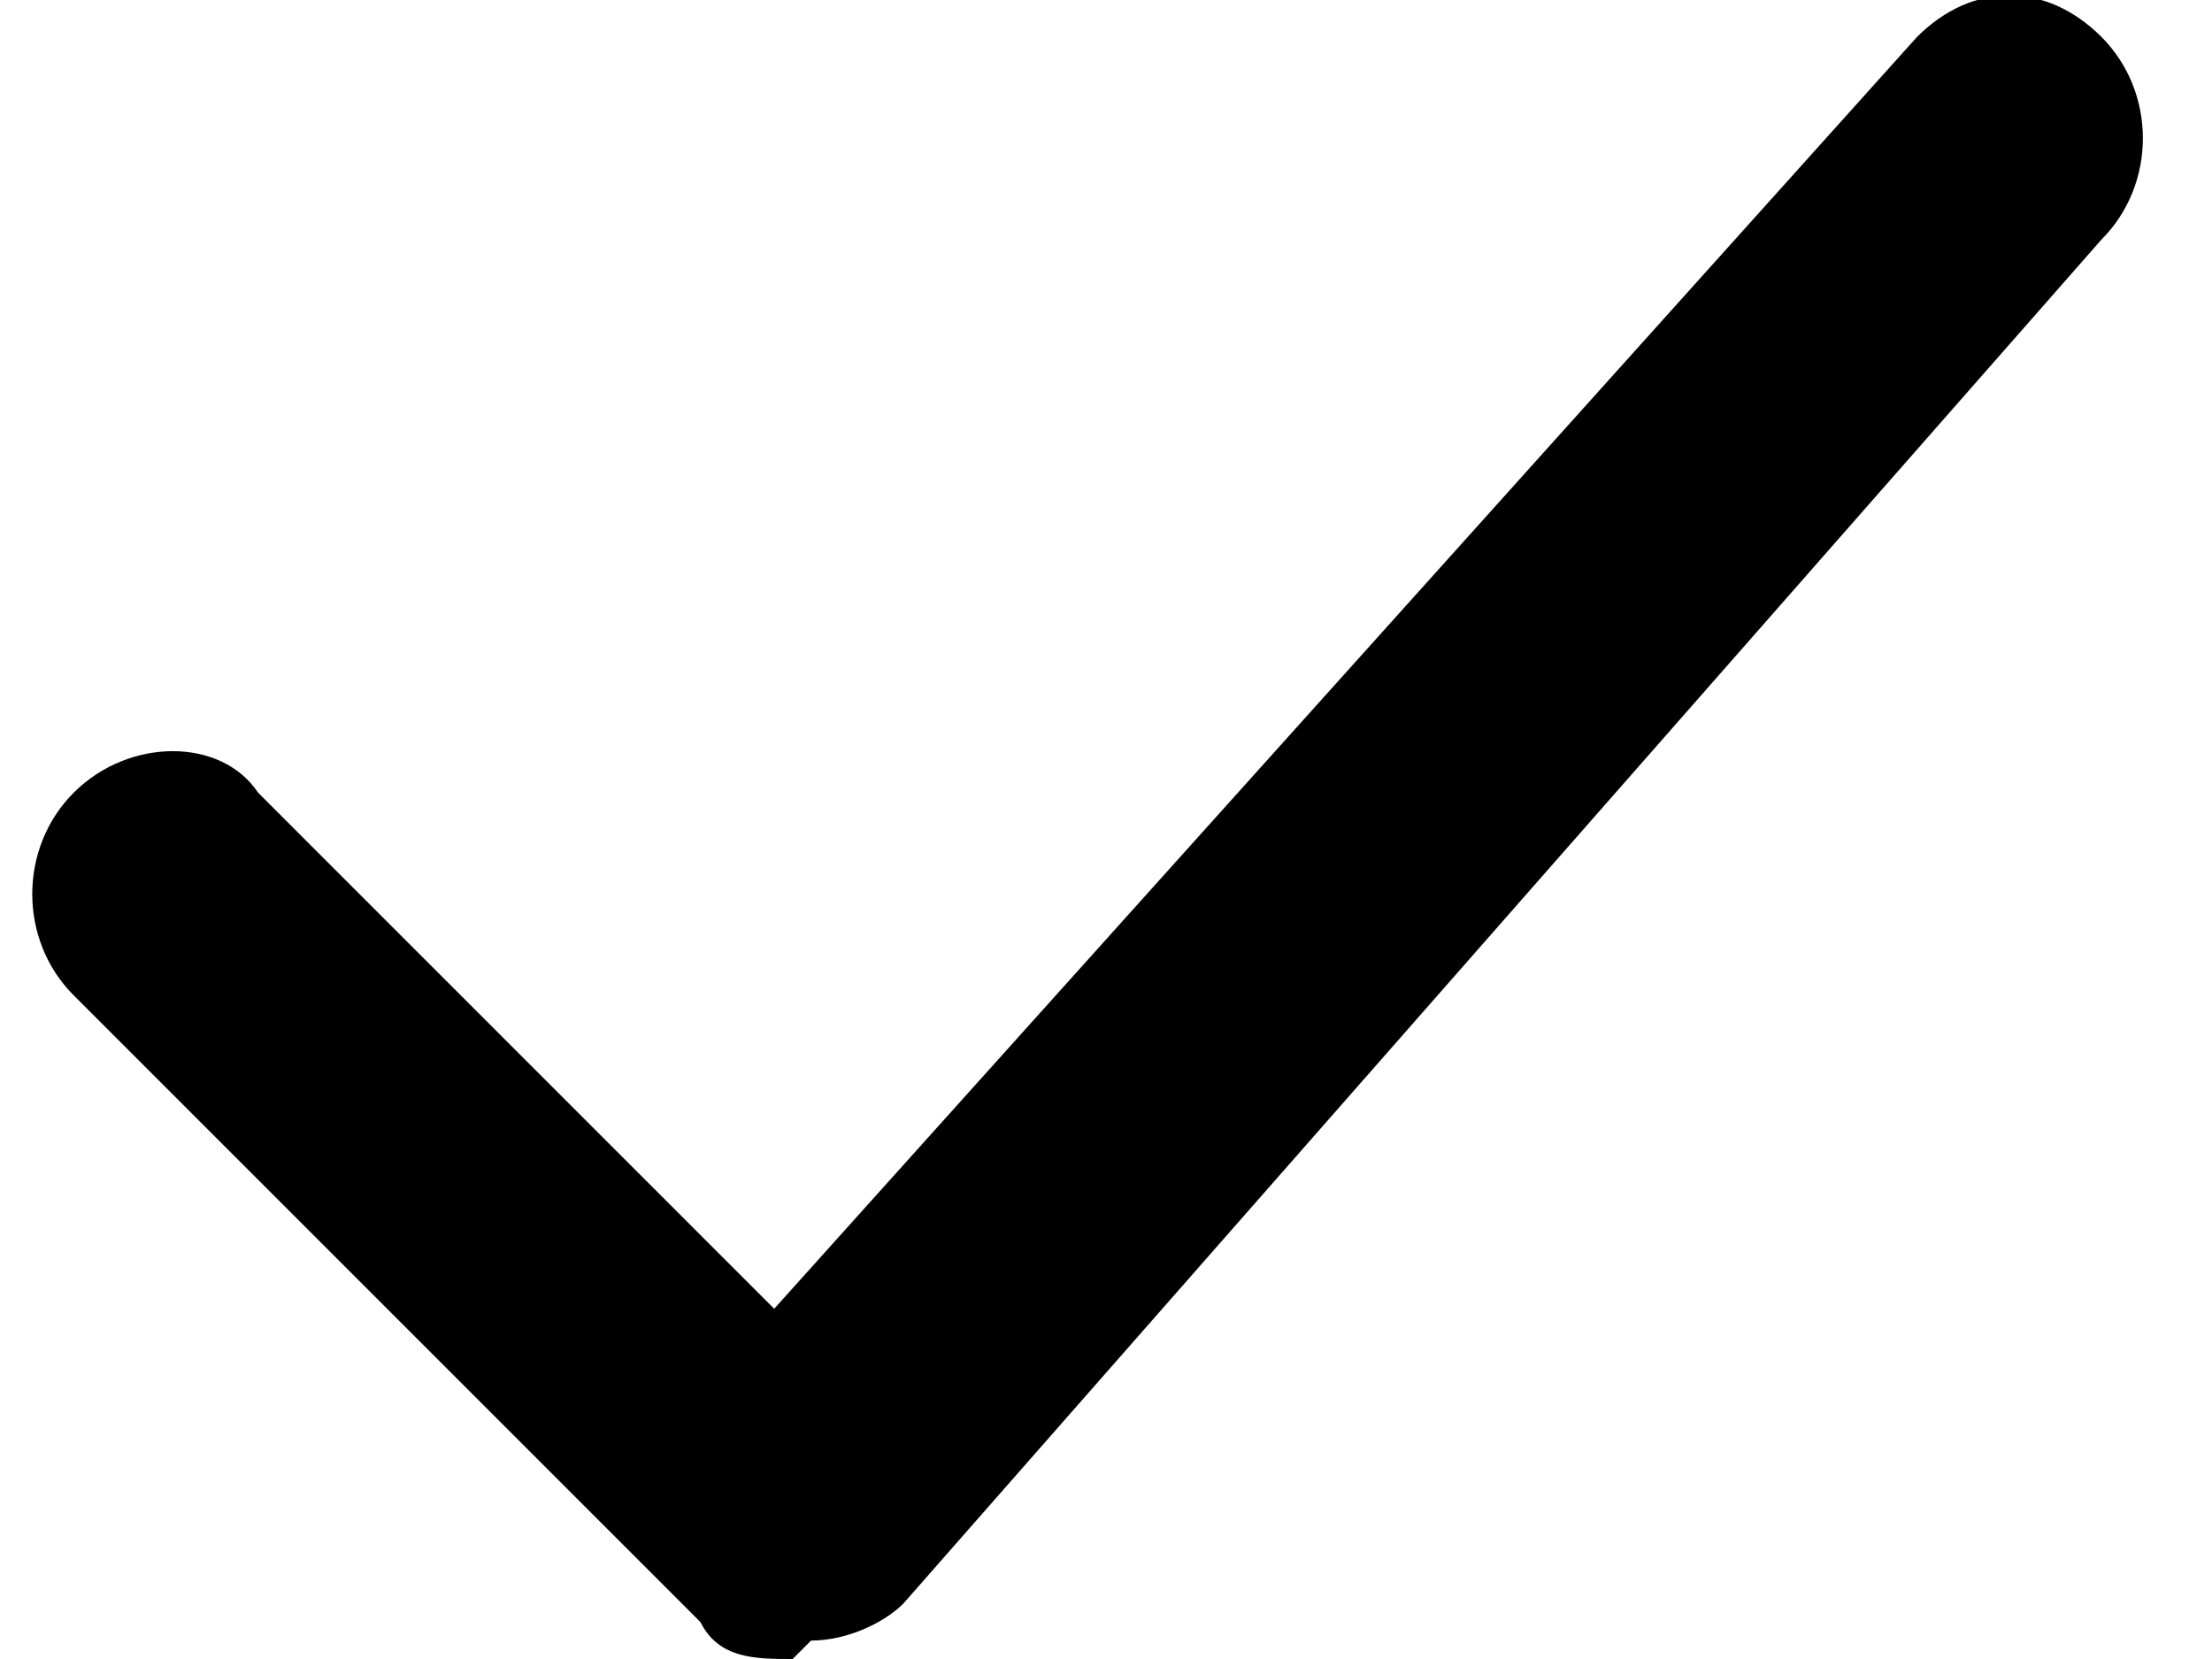 <?xml version="1.0" encoding="UTF-8"?>
<svg id="Layer_1" data-name="Layer 1" xmlns="http://www.w3.org/2000/svg" width="12" height="9" version="1.1" viewBox="0 0 12 9">
  <path d="M4.3,9c-.2,0-.4,0-.5-.2L.4,5.4c-.3-.3-.3-.8,0-1.1.3-.3.8-.3,1,0,0,0,0,0,0,0h0l2.8,2.8L10.4.2c.3-.3.7-.3,1,0h0c.3.3.3.8,0,1.1l-6.5,7.4c-.1.1-.3.2-.5.2h0Z" style="fill: #000; stroke-width: 0px;"/>
</svg>